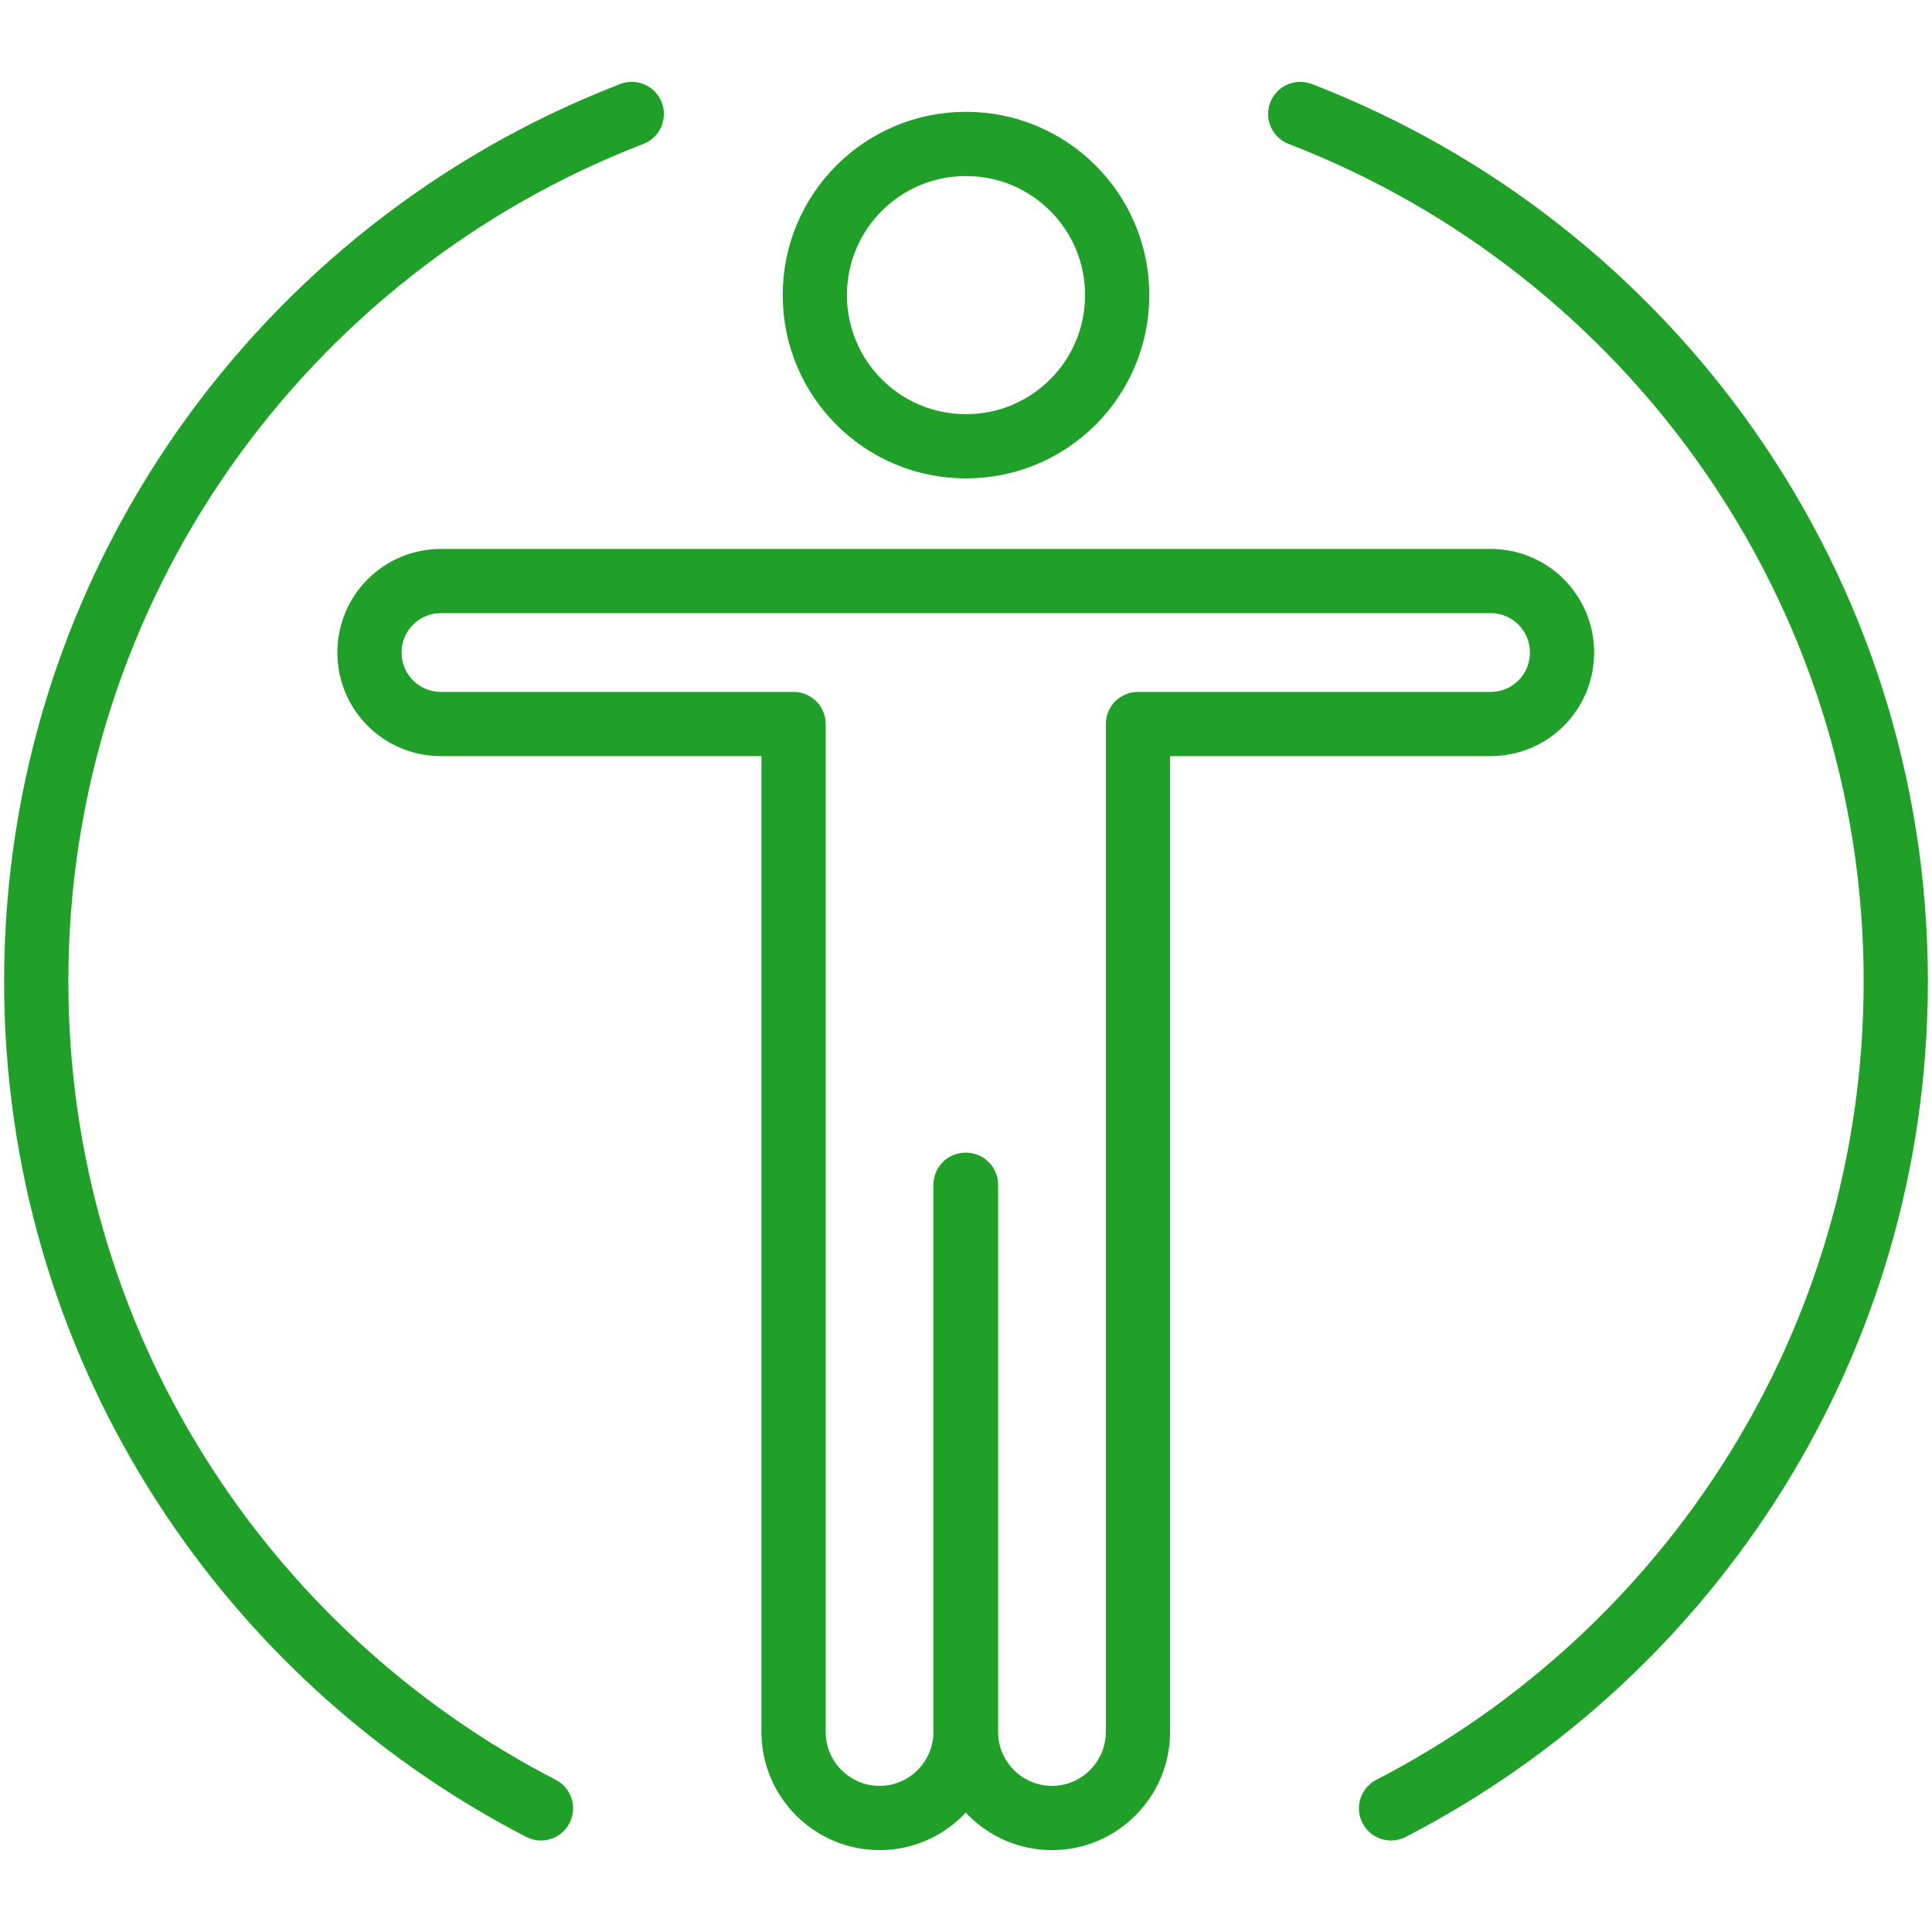 <svg xmlns="http://www.w3.org/2000/svg" viewBox="0 0 40 40"><path fill="none" d="M0 0h40v40H0z"/><g fill="none" stroke="#20a028" stroke-linecap="round" stroke-linejoin="round" stroke-width="1.33"><path d="M28.8 37.44c6.2-3.2 10.45-9.66 10.45-17.12 0-8.19-5.12-15.18-12.33-17.96m-13.84 0C5.87 5.14.75 12.13.75 20.32.75 27.78 5 34.24 11.2 37.44M20 9.24c1.73 0 3.13-1.4 3.13-3.13S21.73 2.98 20 2.98s-3.13 1.4-3.13 3.13 1.4 3.13 3.13 3.13"/><path d="M20 24.53v11.33c0 .98.8 1.78 1.78 1.78h0c.98 0 1.78-.8 1.78-1.78V14.99h7.3c.82 0 1.48-.66 1.48-1.48s-.66-1.48-1.48-1.48H9.13c-.82 0-1.48.66-1.48 1.48s.66 1.48 1.48 1.48h7.3v20.87c0 .98.8 1.78 1.78 1.78h0c.98 0 1.78-.8 1.78-1.78V24.53"/></g></svg>
